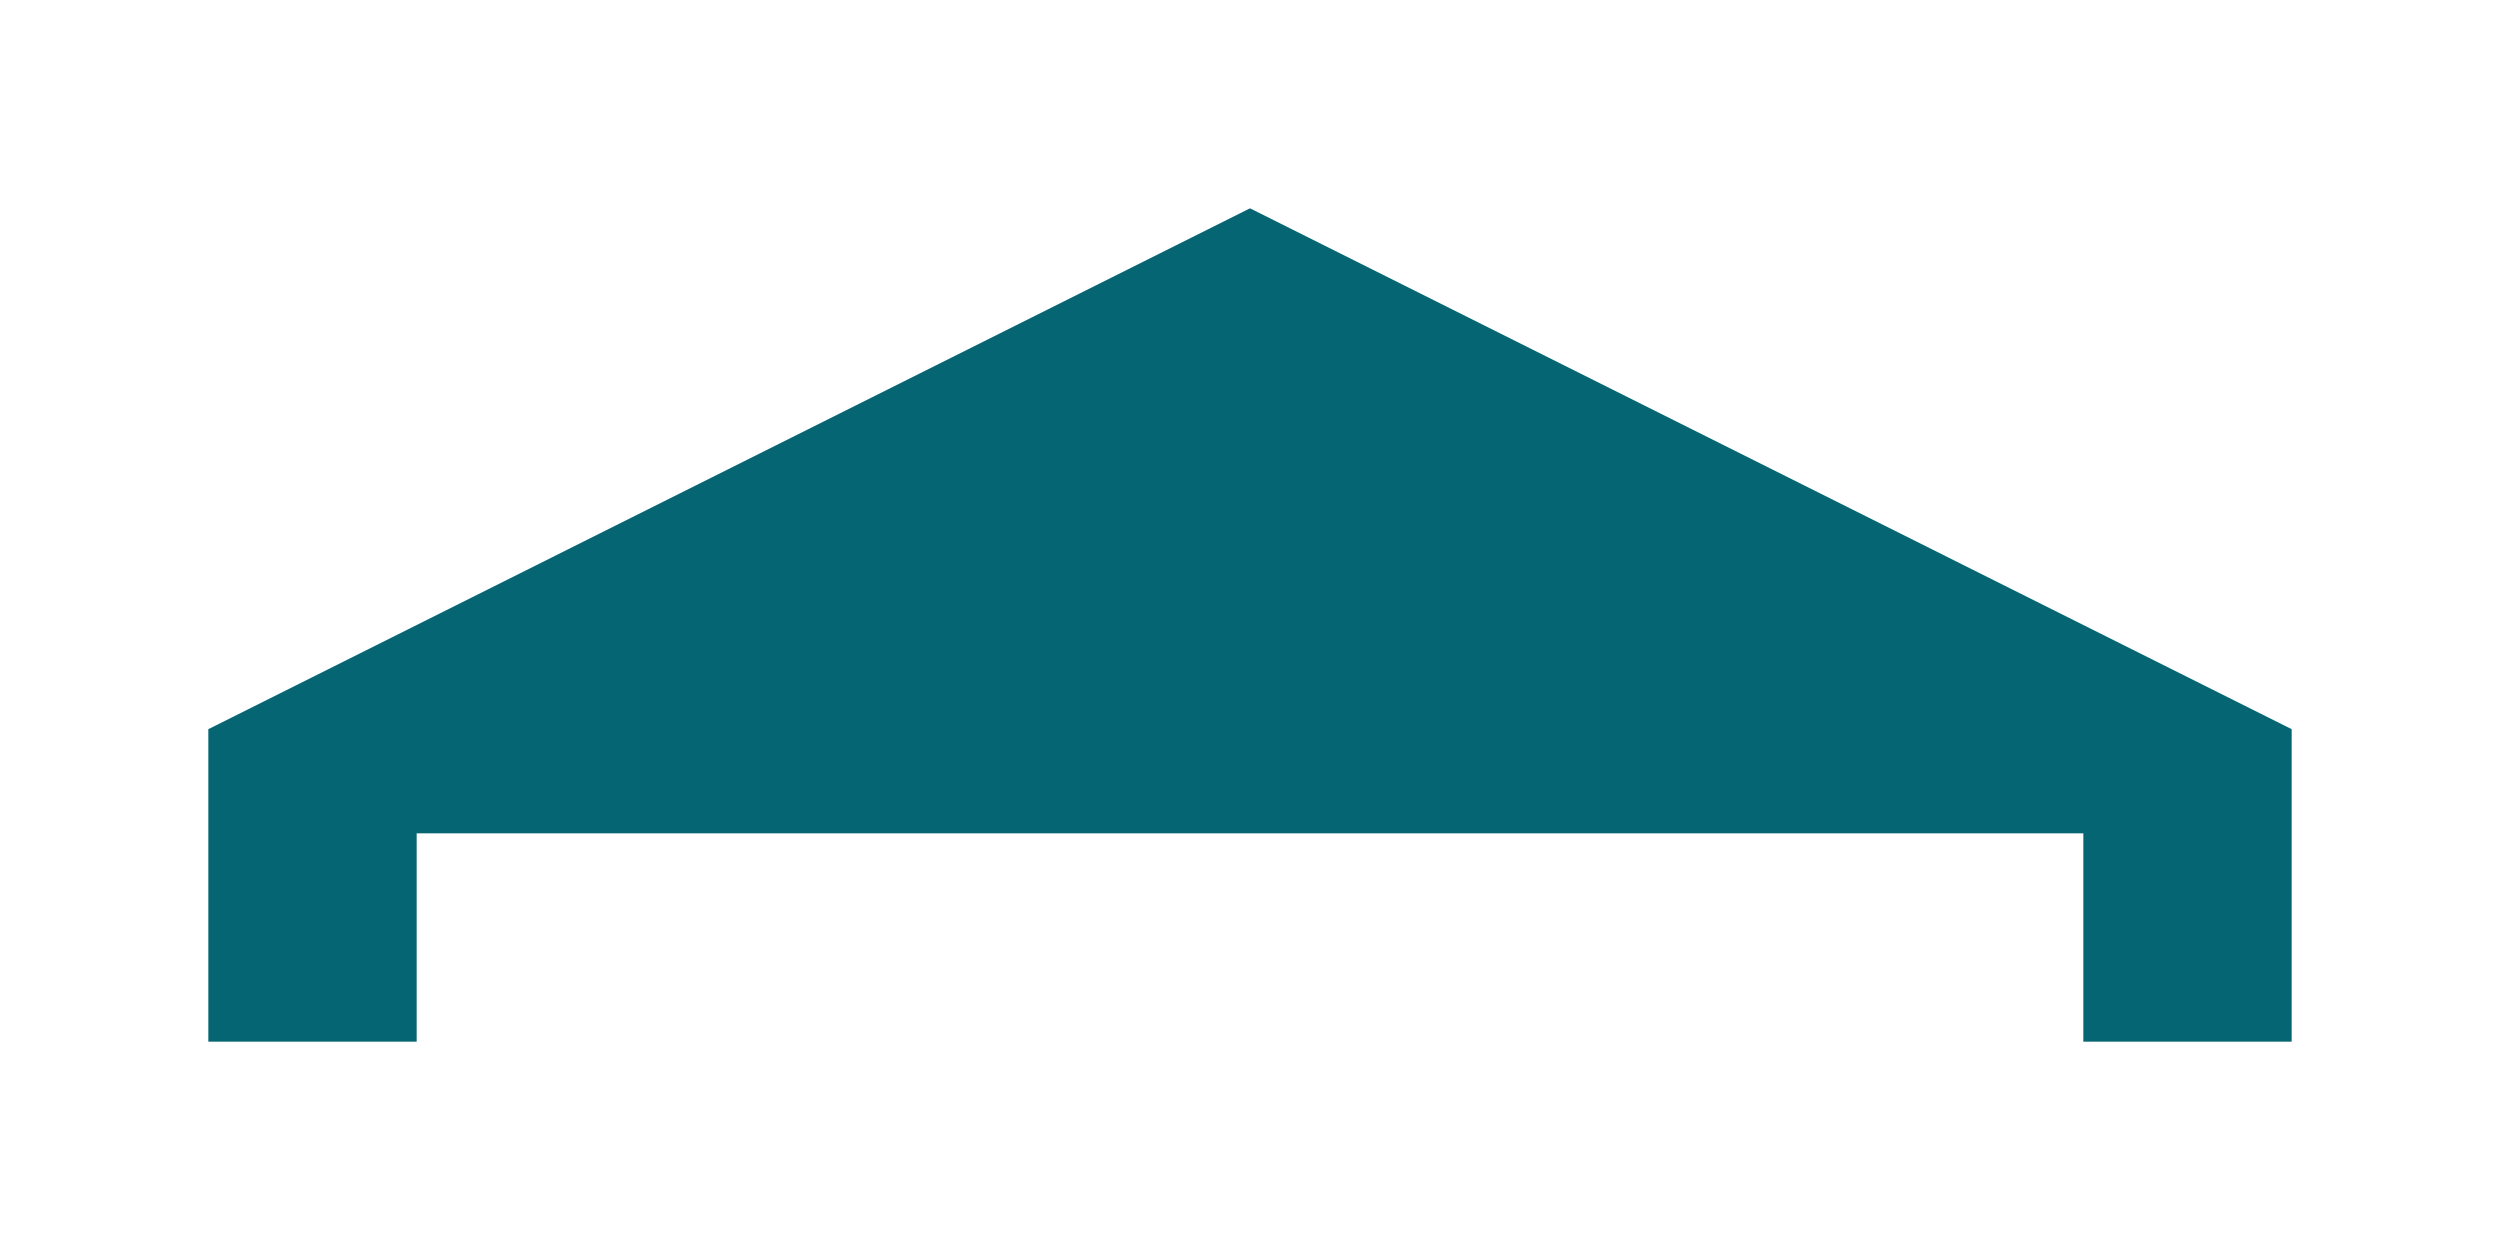 <?xml version="1.0" encoding="utf-8"?>
<!-- Generator: Adobe Illustrator 15.1.0, SVG Export Plug-In  -->
<!DOCTYPE svg PUBLIC "-//W3C//DTD SVG 1.1//EN" "http://www.w3.org/Graphics/SVG/1.1/DTD/svg11.dtd">
<svg version="1.1"
	 xmlns="http://www.w3.org/2000/svg" xmlns:xlink="http://www.w3.org/1999/xlink" xmlns:a="http://ns.adobe.com/AdobeSVGViewerExtensions/3.0/"
	 x="0px" y="0px" width="120px" height="60px" viewBox="-10 -10 120 60" enable-background="new -10 -10 120 60"
	 xml:space="preserve">
<defs>
</defs>
<polygon fill="#066572" points="50,0 0,25 0,30 0,40 10,40 10,30 90,30 90,40 100,40 100,30 100,25 "/>
</svg>
